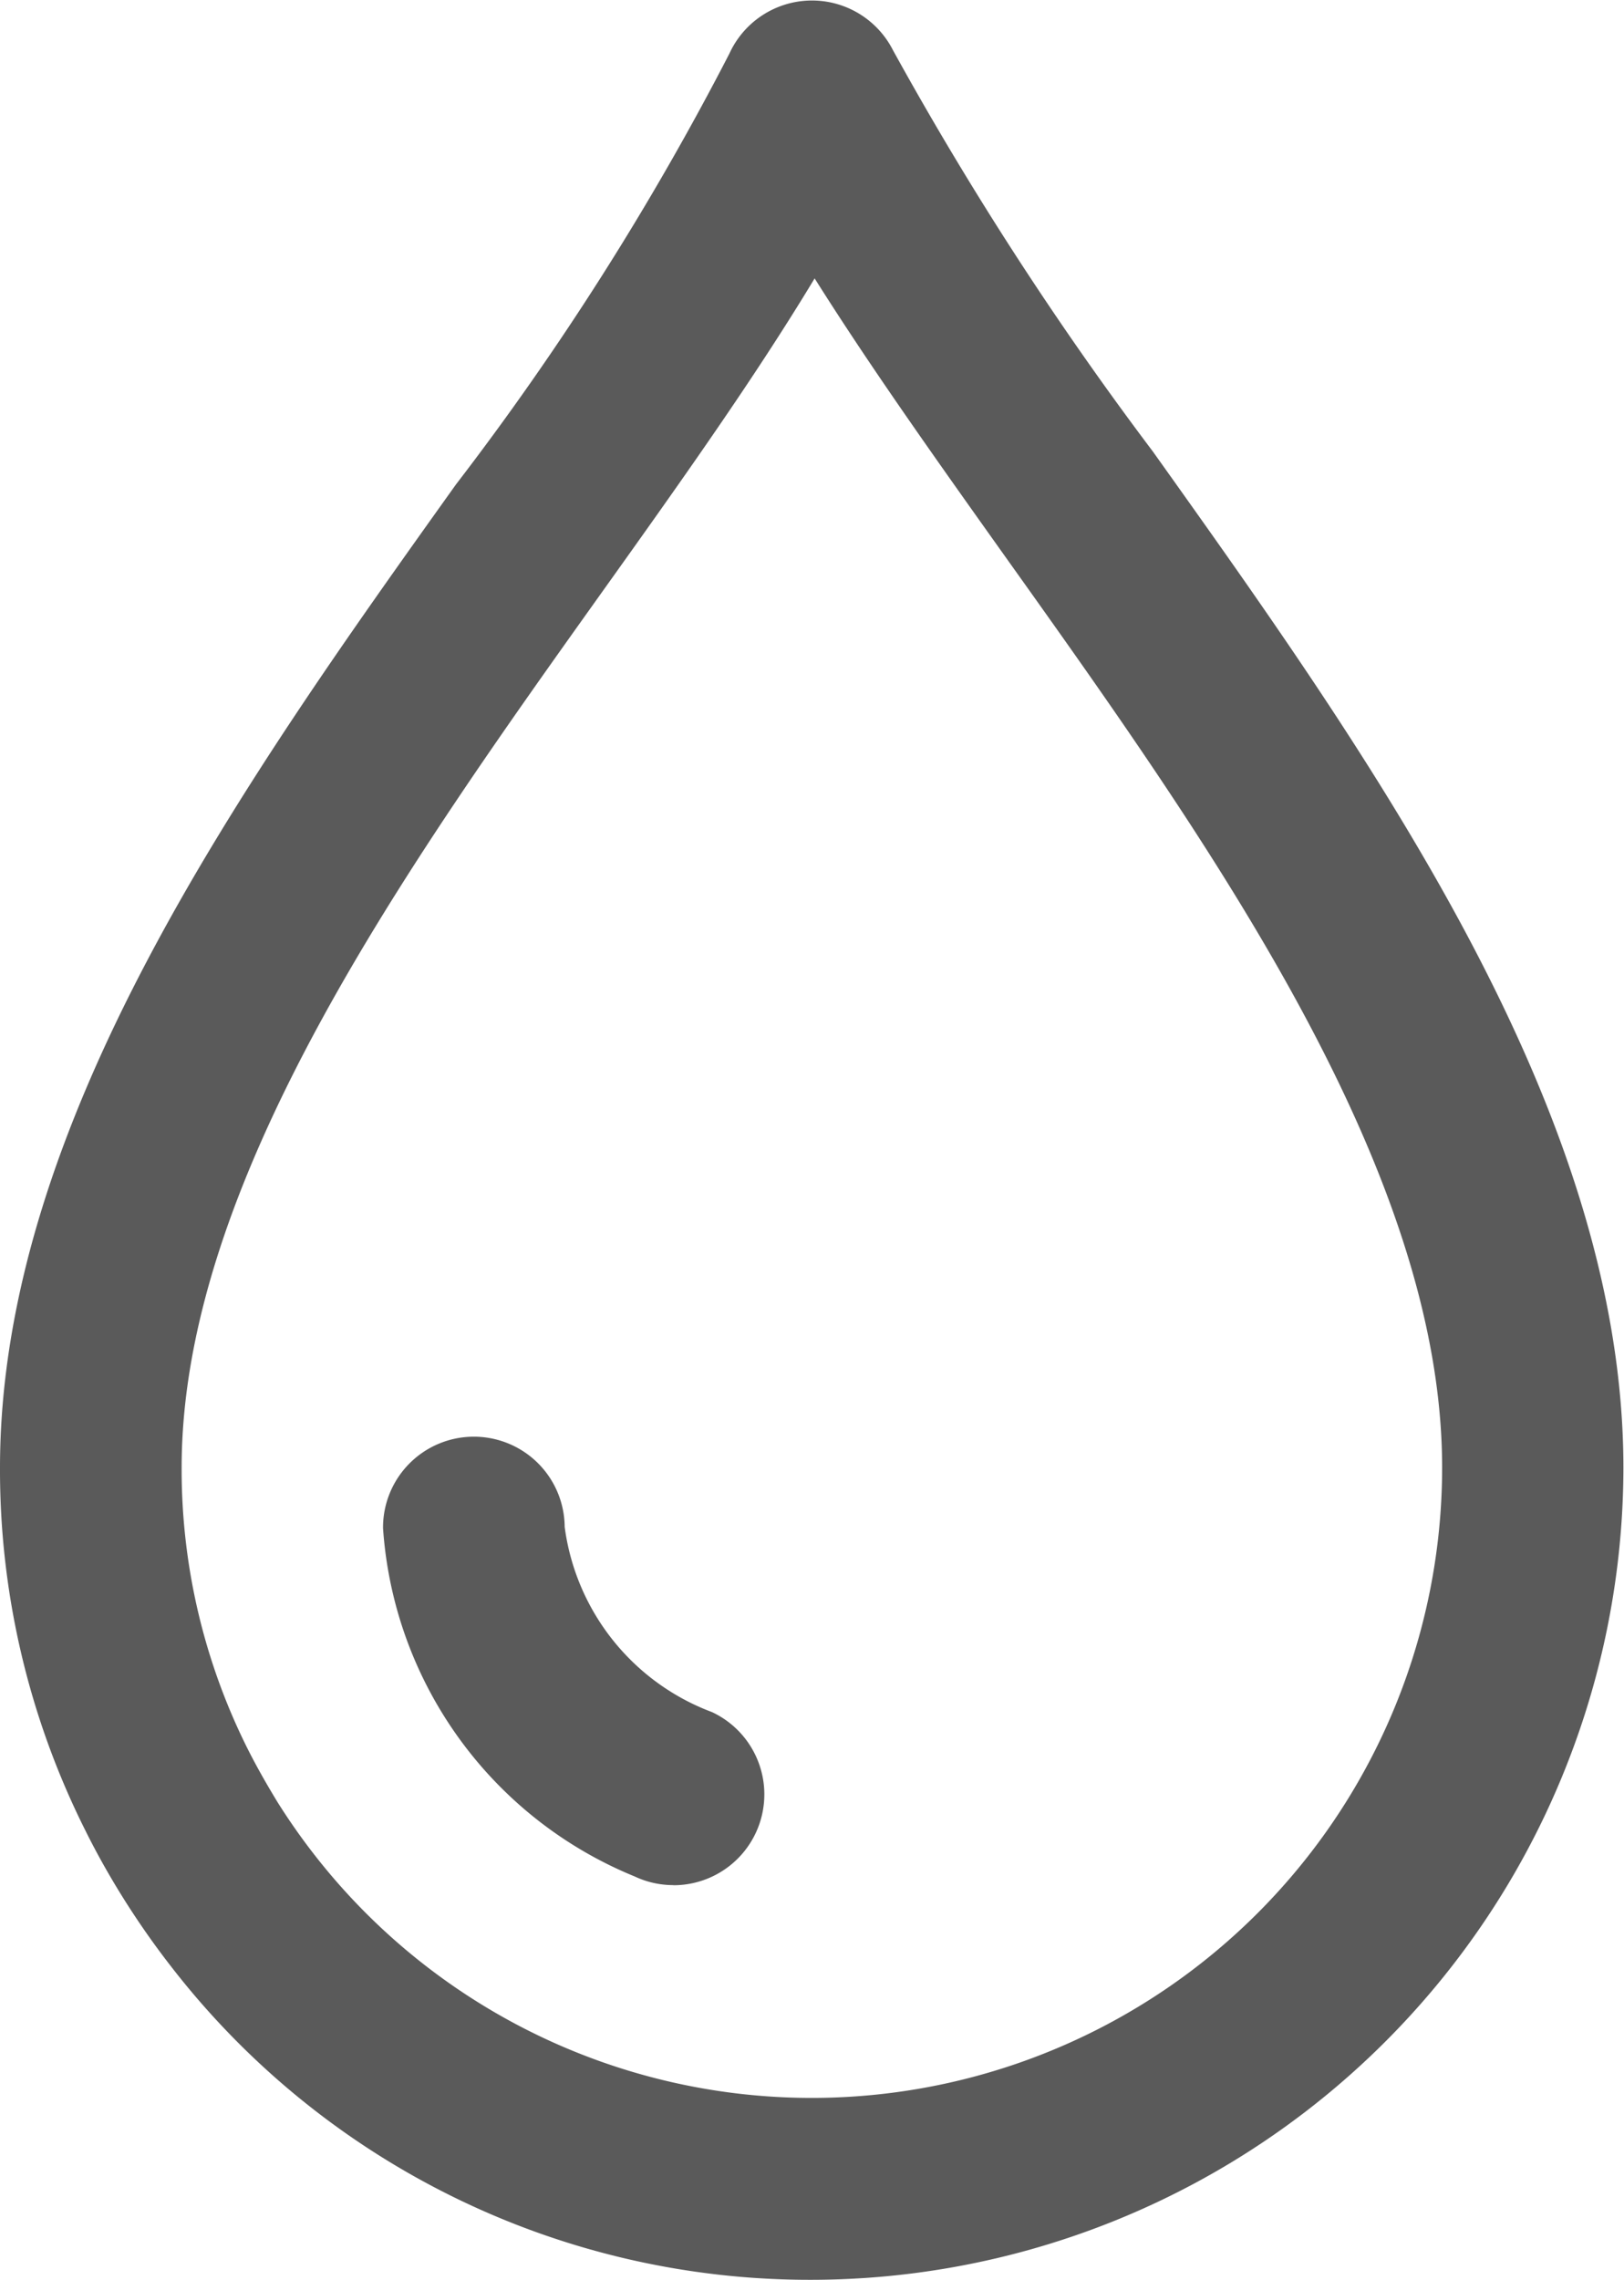 <svg xmlns="http://www.w3.org/2000/svg" width="13.894" height="19.5" viewBox="0 0 13.894 19.5"><g transform="translate(-411.036 -648.537)"><g transform="translate(411.036 648.537)"><path d="M417.982,668.037a6.907,6.907,0,0,1-5.48-2.677,7,7,0,0,1-.412-.589c-.117-.187-.227-.382-.325-.58a6.876,6.876,0,0,1-.729-3.1c0-2.942,2.071-5.847,3.9-8.409a24.442,24.442,0,0,0,2.34-3.686.777.777,0,0,1,1.4-.029A28.782,28.782,0,0,0,420.9,652.4c1.887,2.647,4.025,5.648,4.025,8.693A6.955,6.955,0,0,1,417.982,668.037Zm.023-17.118c-.515.854-1.148,1.743-1.806,2.665-1.692,2.372-3.609,5.061-3.609,7.506a5.333,5.333,0,0,0,.565,2.406c.077.153.161.3.252.45a5.417,5.417,0,0,0,.32.457,5.393,5.393,0,0,0,9.647-3.313c0-2.549-1.985-5.334-3.737-7.791C419.052,652.477,418.487,651.683,418.006,650.919Z" transform="translate(-411.036 -648.537)" fill="#5a5a5a"/></g><g transform="translate(414.313 660.83)"><path d="M424.06,691.909a.772.772,0,0,1-.33-.074,3.474,3.474,0,0,1-2.153-2.979.777.777,0,0,1,1.554-.011,1.967,1.967,0,0,0,1.26,1.584.777.777,0,0,1-.331,1.481Zm-.929-3.054h0Z" transform="translate(-421.577 -688.078)" fill="#5a5a5a"/></g></g></svg>